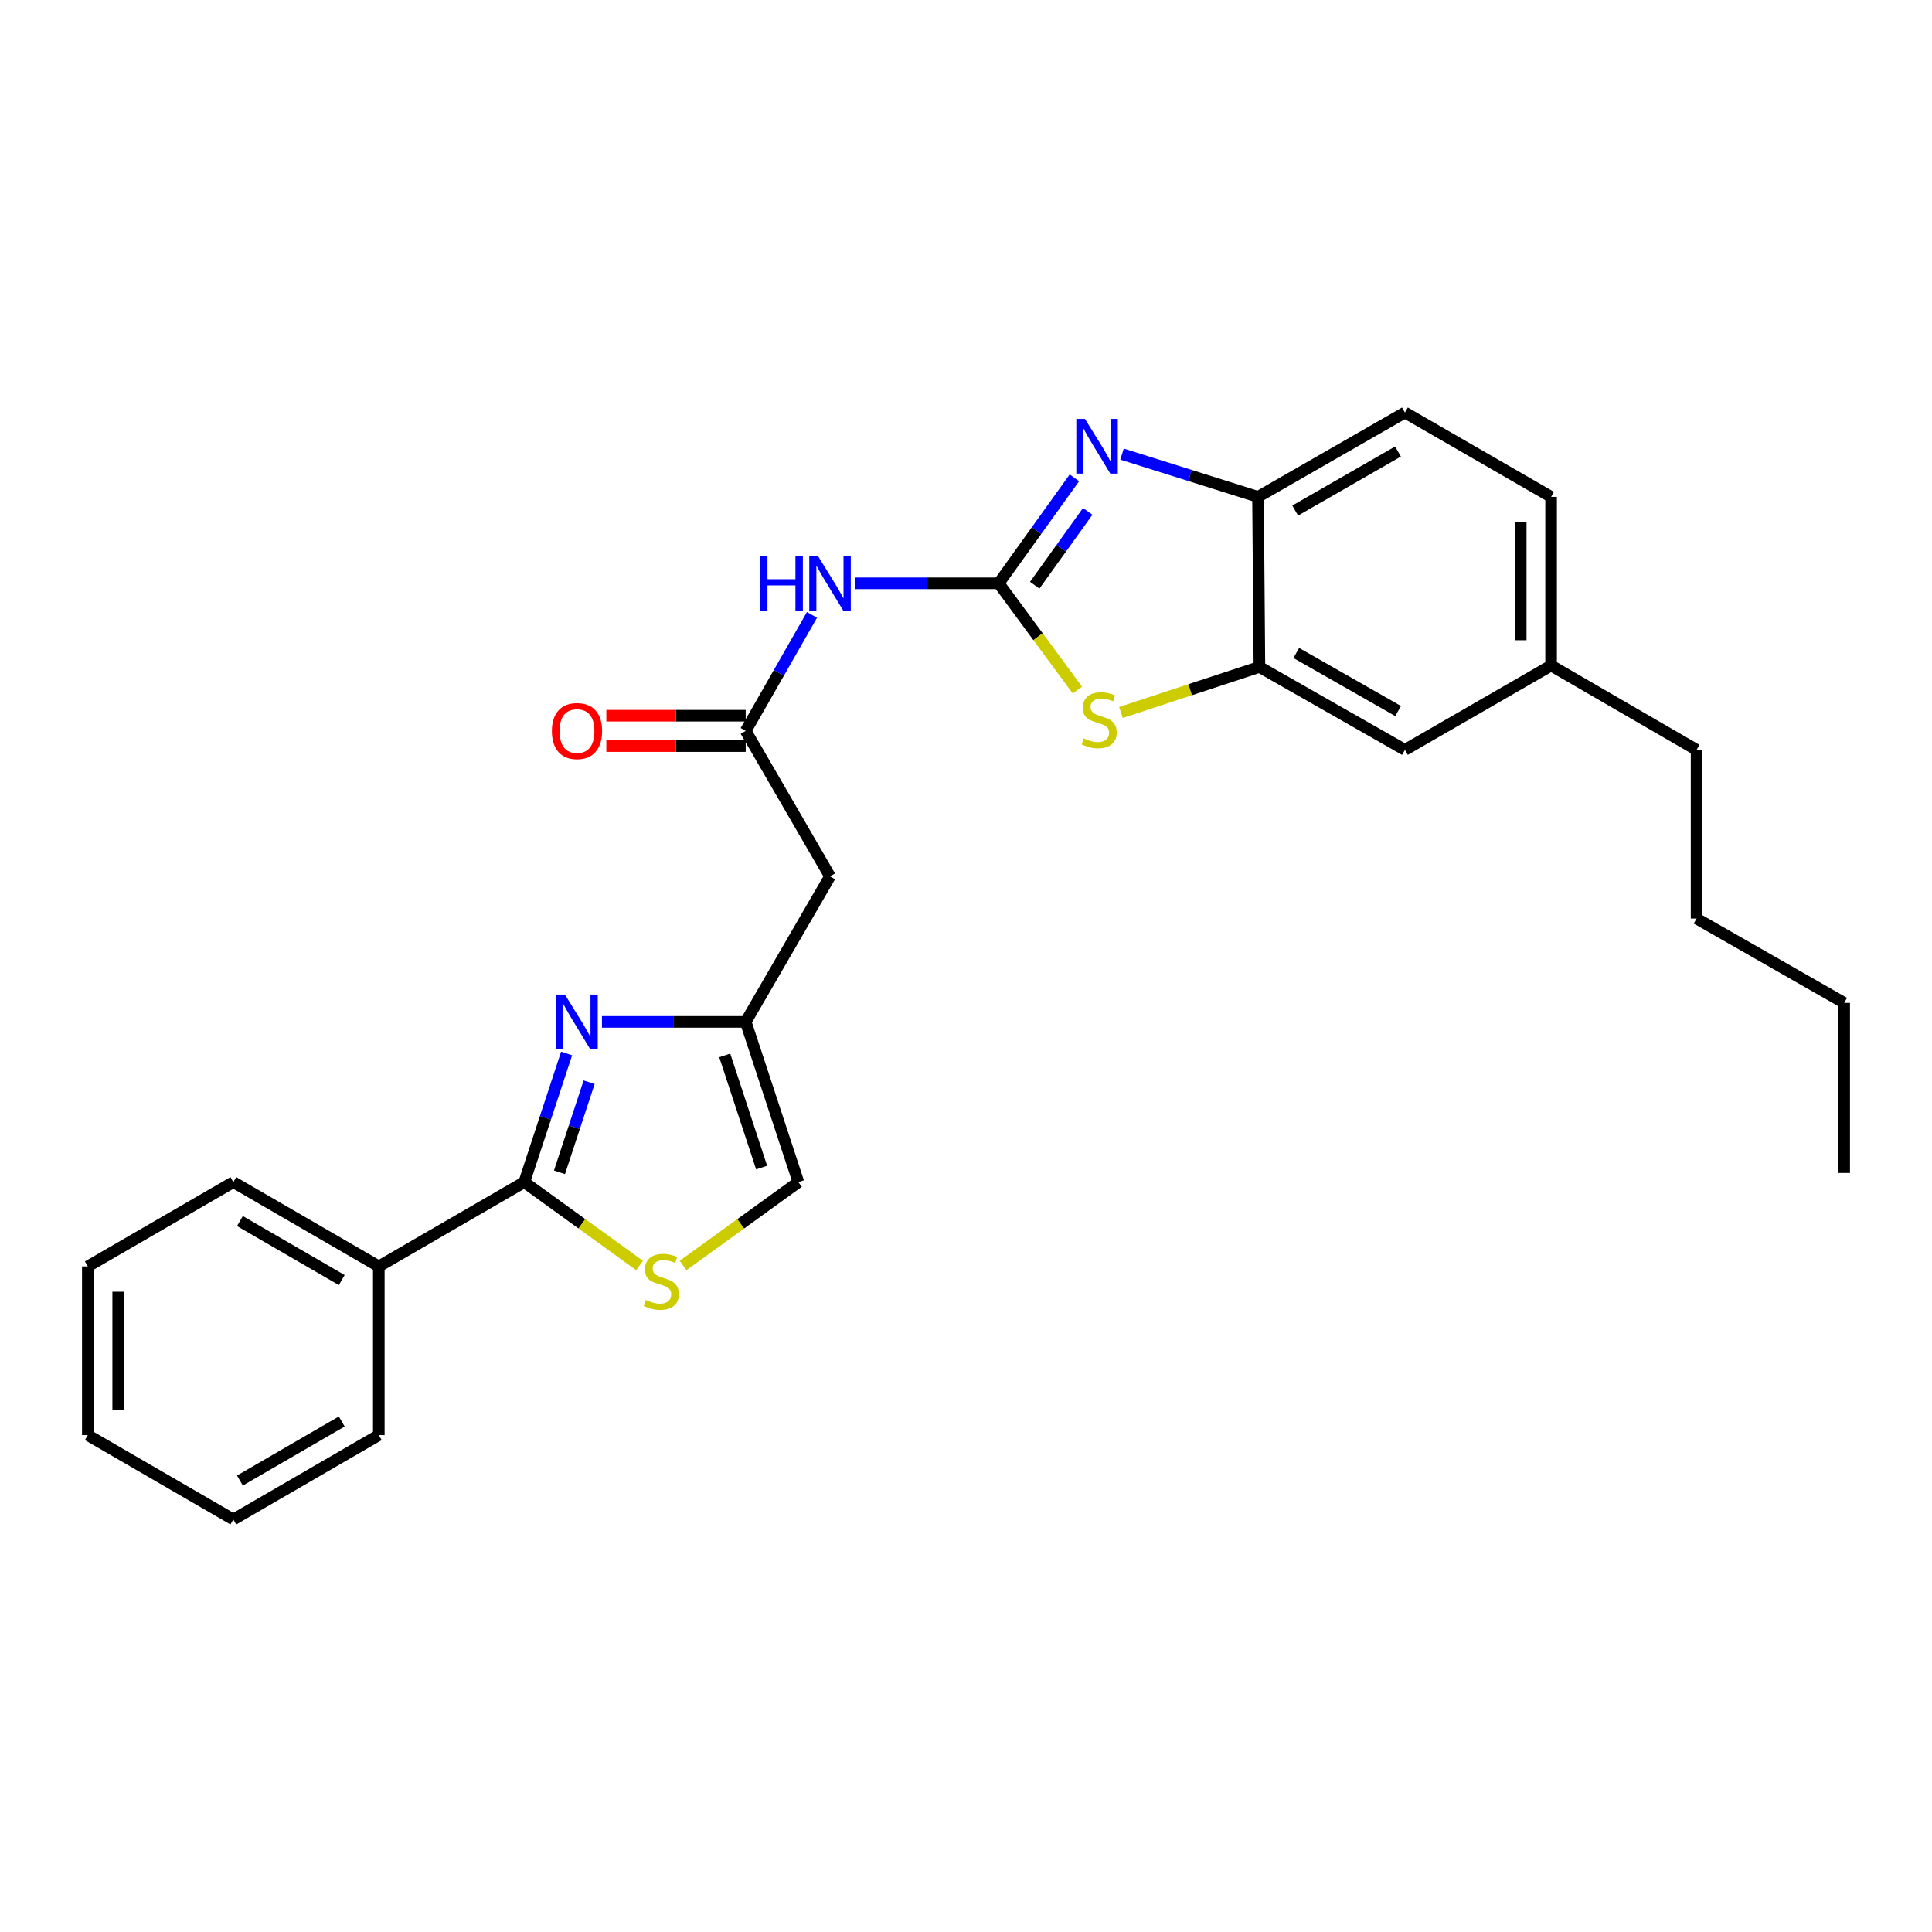 <?xml version='1.0' encoding='iso-8859-1'?>
<svg version='1.1' baseProfile='full'
              xmlns='http://www.w3.org/2000/svg'
                      xmlns:rdkit='http://www.rdkit.org/xml'
                      xmlns:xlink='http://www.w3.org/1999/xlink'
                  xml:space='preserve'
width='1000px' height='1000px' viewBox='0 0 1000 1000'>
<!-- END OF HEADER -->
<rect style='opacity:1.0;fill:#FFFFFF;stroke:none' width='1000' height='1000' x='0' y='0'> </rect>
<path class='bond-0' d='M 516.92,301.92 L 536.514,274.623' style='fill:none;fill-rule:evenodd;stroke:#000000;stroke-width:6px;stroke-linecap:butt;stroke-linejoin:miter;stroke-opacity:1' />
<path class='bond-0' d='M 536.514,274.623 L 556.107,247.325' style='fill:none;fill-rule:evenodd;stroke:#0000FF;stroke-width:6px;stroke-linecap:butt;stroke-linejoin:miter;stroke-opacity:1' />
<path class='bond-0' d='M 535.572,302.899 L 549.287,283.791' style='fill:none;fill-rule:evenodd;stroke:#000000;stroke-width:6px;stroke-linecap:butt;stroke-linejoin:miter;stroke-opacity:1' />
<path class='bond-0' d='M 549.287,283.791 L 563.003,264.683' style='fill:none;fill-rule:evenodd;stroke:#0000FF;stroke-width:6px;stroke-linecap:butt;stroke-linejoin:miter;stroke-opacity:1' />
<path class='bond-3' d='M 516.92,301.92 L 537.293,329.557' style='fill:none;fill-rule:evenodd;stroke:#000000;stroke-width:6px;stroke-linecap:butt;stroke-linejoin:miter;stroke-opacity:1' />
<path class='bond-3' d='M 537.293,329.557 L 557.667,357.193' style='fill:none;fill-rule:evenodd;stroke:#CCCC00;stroke-width:6px;stroke-linecap:butt;stroke-linejoin:miter;stroke-opacity:1' />
<path class='bond-4' d='M 516.92,301.92 L 479.731,301.92' style='fill:none;fill-rule:evenodd;stroke:#000000;stroke-width:6px;stroke-linecap:butt;stroke-linejoin:miter;stroke-opacity:1' />
<path class='bond-4' d='M 479.731,301.92 L 442.543,301.92' style='fill:none;fill-rule:evenodd;stroke:#0000FF;stroke-width:6px;stroke-linecap:butt;stroke-linejoin:miter;stroke-opacity:1' />
<path class='bond-9' d='M 580.761,235.046 L 615.953,246.112' style='fill:none;fill-rule:evenodd;stroke:#0000FF;stroke-width:6px;stroke-linecap:butt;stroke-linejoin:miter;stroke-opacity:1' />
<path class='bond-9' d='M 615.953,246.112 L 651.145,257.179' style='fill:none;fill-rule:evenodd;stroke:#000000;stroke-width:6px;stroke-linecap:butt;stroke-linejoin:miter;stroke-opacity:1' />
<path class='bond-1' d='M 311.576,528.922 L 348.773,528.922' style='fill:none;fill-rule:evenodd;stroke:#0000FF;stroke-width:6px;stroke-linecap:butt;stroke-linejoin:miter;stroke-opacity:1' />
<path class='bond-1' d='M 348.773,528.922 L 385.971,528.922' style='fill:none;fill-rule:evenodd;stroke:#000000;stroke-width:6px;stroke-linecap:butt;stroke-linejoin:miter;stroke-opacity:1' />
<path class='bond-2' d='M 293.276,545.265 L 282.32,578.564' style='fill:none;fill-rule:evenodd;stroke:#0000FF;stroke-width:6px;stroke-linecap:butt;stroke-linejoin:miter;stroke-opacity:1' />
<path class='bond-2' d='M 282.32,578.564 L 271.365,611.863' style='fill:none;fill-rule:evenodd;stroke:#000000;stroke-width:6px;stroke-linecap:butt;stroke-linejoin:miter;stroke-opacity:1' />
<path class='bond-2' d='M 304.925,560.169 L 297.256,583.478' style='fill:none;fill-rule:evenodd;stroke:#0000FF;stroke-width:6px;stroke-linecap:butt;stroke-linejoin:miter;stroke-opacity:1' />
<path class='bond-2' d='M 297.256,583.478 L 289.587,606.788' style='fill:none;fill-rule:evenodd;stroke:#000000;stroke-width:6px;stroke-linecap:butt;stroke-linejoin:miter;stroke-opacity:1' />
<path class='bond-13' d='M 271.365,611.863 L 196.067,655.495' style='fill:none;fill-rule:evenodd;stroke:#000000;stroke-width:6px;stroke-linecap:butt;stroke-linejoin:miter;stroke-opacity:1' />
<path class='bond-29' d='M 271.365,611.863 L 301.2,633.436' style='fill:none;fill-rule:evenodd;stroke:#000000;stroke-width:6px;stroke-linecap:butt;stroke-linejoin:miter;stroke-opacity:1' />
<path class='bond-29' d='M 301.2,633.436 L 331.035,655.008' style='fill:none;fill-rule:evenodd;stroke:#CCCC00;stroke-width:6px;stroke-linecap:butt;stroke-linejoin:miter;stroke-opacity:1' />
<path class='bond-7' d='M 580.201,368.779 L 616.036,356.991' style='fill:none;fill-rule:evenodd;stroke:#CCCC00;stroke-width:6px;stroke-linecap:butt;stroke-linejoin:miter;stroke-opacity:1' />
<path class='bond-7' d='M 616.036,356.991 L 651.87,345.203' style='fill:none;fill-rule:evenodd;stroke:#000000;stroke-width:6px;stroke-linecap:butt;stroke-linejoin:miter;stroke-opacity:1' />
<path class='bond-8' d='M 420.272,318.28 L 403.121,348.295' style='fill:none;fill-rule:evenodd;stroke:#0000FF;stroke-width:6px;stroke-linecap:butt;stroke-linejoin:miter;stroke-opacity:1' />
<path class='bond-8' d='M 403.121,348.295 L 385.971,378.31' style='fill:none;fill-rule:evenodd;stroke:#000000;stroke-width:6px;stroke-linecap:butt;stroke-linejoin:miter;stroke-opacity:1' />
<path class='bond-5' d='M 353.572,655.008 L 383.407,633.436' style='fill:none;fill-rule:evenodd;stroke:#CCCC00;stroke-width:6px;stroke-linecap:butt;stroke-linejoin:miter;stroke-opacity:1' />
<path class='bond-5' d='M 383.407,633.436 L 413.242,611.863' style='fill:none;fill-rule:evenodd;stroke:#000000;stroke-width:6px;stroke-linecap:butt;stroke-linejoin:miter;stroke-opacity:1' />
<path class='bond-6' d='M 385.971,528.922 L 429.62,453.607' style='fill:none;fill-rule:evenodd;stroke:#000000;stroke-width:6px;stroke-linecap:butt;stroke-linejoin:miter;stroke-opacity:1' />
<path class='bond-11' d='M 385.971,528.922 L 413.242,611.863' style='fill:none;fill-rule:evenodd;stroke:#000000;stroke-width:6px;stroke-linecap:butt;stroke-linejoin:miter;stroke-opacity:1' />
<path class='bond-11' d='M 375.125,546.275 L 394.215,604.333' style='fill:none;fill-rule:evenodd;stroke:#000000;stroke-width:6px;stroke-linecap:butt;stroke-linejoin:miter;stroke-opacity:1' />
<path class='bond-12' d='M 651.87,345.203 L 727.185,388.128' style='fill:none;fill-rule:evenodd;stroke:#000000;stroke-width:6px;stroke-linecap:butt;stroke-linejoin:miter;stroke-opacity:1' />
<path class='bond-12' d='M 670.953,337.982 L 723.674,368.029' style='fill:none;fill-rule:evenodd;stroke:#000000;stroke-width:6px;stroke-linecap:butt;stroke-linejoin:miter;stroke-opacity:1' />
<path class='bond-27' d='M 651.87,345.203 L 651.145,257.179' style='fill:none;fill-rule:evenodd;stroke:#000000;stroke-width:6px;stroke-linecap:butt;stroke-linejoin:miter;stroke-opacity:1' />
<path class='bond-10' d='M 385.971,378.31 L 429.62,453.607' style='fill:none;fill-rule:evenodd;stroke:#000000;stroke-width:6px;stroke-linecap:butt;stroke-linejoin:miter;stroke-opacity:1' />
<path class='bond-14' d='M 385.971,370.448 L 349.903,370.448' style='fill:none;fill-rule:evenodd;stroke:#000000;stroke-width:6px;stroke-linecap:butt;stroke-linejoin:miter;stroke-opacity:1' />
<path class='bond-14' d='M 349.903,370.448 L 313.836,370.448' style='fill:none;fill-rule:evenodd;stroke:#FF0000;stroke-width:6px;stroke-linecap:butt;stroke-linejoin:miter;stroke-opacity:1' />
<path class='bond-14' d='M 385.971,386.171 L 349.903,386.171' style='fill:none;fill-rule:evenodd;stroke:#000000;stroke-width:6px;stroke-linecap:butt;stroke-linejoin:miter;stroke-opacity:1' />
<path class='bond-14' d='M 349.903,386.171 L 313.836,386.171' style='fill:none;fill-rule:evenodd;stroke:#FF0000;stroke-width:6px;stroke-linecap:butt;stroke-linejoin:miter;stroke-opacity:1' />
<path class='bond-15' d='M 651.145,257.179 L 727.185,213.529' style='fill:none;fill-rule:evenodd;stroke:#000000;stroke-width:6px;stroke-linecap:butt;stroke-linejoin:miter;stroke-opacity:1' />
<path class='bond-15' d='M 670.379,264.267 L 723.607,233.713' style='fill:none;fill-rule:evenodd;stroke:#000000;stroke-width:6px;stroke-linecap:butt;stroke-linejoin:miter;stroke-opacity:1' />
<path class='bond-16' d='M 727.185,388.128 L 802.85,344.478' style='fill:none;fill-rule:evenodd;stroke:#000000;stroke-width:6px;stroke-linecap:butt;stroke-linejoin:miter;stroke-opacity:1' />
<path class='bond-18' d='M 196.067,655.495 L 120.77,611.863' style='fill:none;fill-rule:evenodd;stroke:#000000;stroke-width:6px;stroke-linecap:butt;stroke-linejoin:miter;stroke-opacity:1' />
<path class='bond-18' d='M 176.889,662.555 L 124.181,632.012' style='fill:none;fill-rule:evenodd;stroke:#000000;stroke-width:6px;stroke-linecap:butt;stroke-linejoin:miter;stroke-opacity:1' />
<path class='bond-19' d='M 196.067,655.495 L 196.067,742.821' style='fill:none;fill-rule:evenodd;stroke:#000000;stroke-width:6px;stroke-linecap:butt;stroke-linejoin:miter;stroke-opacity:1' />
<path class='bond-17' d='M 727.185,213.529 L 802.85,257.179' style='fill:none;fill-rule:evenodd;stroke:#000000;stroke-width:6px;stroke-linecap:butt;stroke-linejoin:miter;stroke-opacity:1' />
<path class='bond-20' d='M 802.85,344.478 L 878.147,388.128' style='fill:none;fill-rule:evenodd;stroke:#000000;stroke-width:6px;stroke-linecap:butt;stroke-linejoin:miter;stroke-opacity:1' />
<path class='bond-28' d='M 802.85,344.478 L 802.85,257.179' style='fill:none;fill-rule:evenodd;stroke:#000000;stroke-width:6px;stroke-linecap:butt;stroke-linejoin:miter;stroke-opacity:1' />
<path class='bond-28' d='M 787.126,331.383 L 787.126,270.274' style='fill:none;fill-rule:evenodd;stroke:#000000;stroke-width:6px;stroke-linecap:butt;stroke-linejoin:miter;stroke-opacity:1' />
<path class='bond-24' d='M 120.77,611.863 L 45.455,655.495' style='fill:none;fill-rule:evenodd;stroke:#000000;stroke-width:6px;stroke-linecap:butt;stroke-linejoin:miter;stroke-opacity:1' />
<path class='bond-25' d='M 196.067,742.821 L 120.77,786.471' style='fill:none;fill-rule:evenodd;stroke:#000000;stroke-width:6px;stroke-linecap:butt;stroke-linejoin:miter;stroke-opacity:1' />
<path class='bond-25' d='M 176.887,735.766 L 124.179,766.321' style='fill:none;fill-rule:evenodd;stroke:#000000;stroke-width:6px;stroke-linecap:butt;stroke-linejoin:miter;stroke-opacity:1' />
<path class='bond-21' d='M 878.147,388.128 L 878.147,475.437' style='fill:none;fill-rule:evenodd;stroke:#000000;stroke-width:6px;stroke-linecap:butt;stroke-linejoin:miter;stroke-opacity:1' />
<path class='bond-22' d='M 878.147,475.437 L 954.545,519.086' style='fill:none;fill-rule:evenodd;stroke:#000000;stroke-width:6px;stroke-linecap:butt;stroke-linejoin:miter;stroke-opacity:1' />
<path class='bond-23' d='M 954.545,519.086 L 954.545,607.12' style='fill:none;fill-rule:evenodd;stroke:#000000;stroke-width:6px;stroke-linecap:butt;stroke-linejoin:miter;stroke-opacity:1' />
<path class='bond-30' d='M 45.455,655.495 L 45.455,742.821' style='fill:none;fill-rule:evenodd;stroke:#000000;stroke-width:6px;stroke-linecap:butt;stroke-linejoin:miter;stroke-opacity:1' />
<path class='bond-30' d='M 61.178,668.594 L 61.178,729.723' style='fill:none;fill-rule:evenodd;stroke:#000000;stroke-width:6px;stroke-linecap:butt;stroke-linejoin:miter;stroke-opacity:1' />
<path class='bond-26' d='M 120.77,786.471 L 45.455,742.821' style='fill:none;fill-rule:evenodd;stroke:#000000;stroke-width:6px;stroke-linecap:butt;stroke-linejoin:miter;stroke-opacity:1' />
<path  class='atom-1' d='M 561.578 216.822
L 570.858 231.822
Q 571.778 233.302, 573.258 235.982
Q 574.738 238.662, 574.818 238.822
L 574.818 216.822
L 578.578 216.822
L 578.578 245.142
L 574.698 245.142
L 564.738 228.742
Q 563.578 226.822, 562.338 224.622
Q 561.138 222.422, 560.778 221.742
L 560.778 245.142
L 557.098 245.142
L 557.098 216.822
L 561.578 216.822
' fill='#0000FF'/>
<path  class='atom-2' d='M 292.393 514.762
L 301.673 529.762
Q 302.593 531.242, 304.073 533.922
Q 305.553 536.602, 305.633 536.762
L 305.633 514.762
L 309.393 514.762
L 309.393 543.082
L 305.513 543.082
L 295.553 526.682
Q 294.393 524.762, 293.153 522.562
Q 291.953 520.362, 291.593 519.682
L 291.593 543.082
L 287.913 543.082
L 287.913 514.762
L 292.393 514.762
' fill='#0000FF'/>
<path  class='atom-4' d='M 560.938 382.203
Q 561.258 382.323, 562.578 382.883
Q 563.898 383.443, 565.338 383.803
Q 566.818 384.123, 568.258 384.123
Q 570.938 384.123, 572.498 382.843
Q 574.058 381.523, 574.058 379.243
Q 574.058 377.683, 573.258 376.723
Q 572.498 375.763, 571.298 375.243
Q 570.098 374.723, 568.098 374.123
Q 565.578 373.363, 564.058 372.643
Q 562.578 371.923, 561.498 370.403
Q 560.458 368.883, 560.458 366.323
Q 560.458 362.763, 562.858 360.563
Q 565.298 358.363, 570.098 358.363
Q 573.378 358.363, 577.098 359.923
L 576.178 363.003
Q 572.778 361.603, 570.218 361.603
Q 567.458 361.603, 565.938 362.763
Q 564.418 363.883, 564.458 365.843
Q 564.458 367.363, 565.218 368.283
Q 566.018 369.203, 567.138 369.723
Q 568.298 370.243, 570.218 370.843
Q 572.778 371.643, 574.298 372.443
Q 575.818 373.243, 576.898 374.883
Q 578.018 376.483, 578.018 379.243
Q 578.018 383.163, 575.378 385.283
Q 572.778 387.363, 568.418 387.363
Q 565.898 387.363, 563.978 386.803
Q 562.098 386.283, 559.858 385.363
L 560.938 382.203
' fill='#CCCC00'/>
<path  class='atom-5' d='M 393.4 287.76
L 397.24 287.76
L 397.24 299.8
L 411.72 299.8
L 411.72 287.76
L 415.56 287.76
L 415.56 316.08
L 411.72 316.08
L 411.72 303
L 397.24 303
L 397.24 316.08
L 393.4 316.08
L 393.4 287.76
' fill='#0000FF'/>
<path  class='atom-5' d='M 423.36 287.76
L 432.64 302.76
Q 433.56 304.24, 435.04 306.92
Q 436.52 309.6, 436.6 309.76
L 436.6 287.76
L 440.36 287.76
L 440.36 316.08
L 436.48 316.08
L 426.52 299.68
Q 425.36 297.76, 424.12 295.56
Q 422.92 293.36, 422.56 292.68
L 422.56 316.08
L 418.88 316.08
L 418.88 287.76
L 423.36 287.76
' fill='#0000FF'/>
<path  class='atom-6' d='M 334.303 672.876
Q 334.623 672.996, 335.943 673.556
Q 337.263 674.116, 338.703 674.476
Q 340.183 674.796, 341.623 674.796
Q 344.303 674.796, 345.863 673.516
Q 347.423 672.196, 347.423 669.916
Q 347.423 668.356, 346.623 667.396
Q 345.863 666.436, 344.663 665.916
Q 343.463 665.396, 341.463 664.796
Q 338.943 664.036, 337.423 663.316
Q 335.943 662.596, 334.863 661.076
Q 333.823 659.556, 333.823 656.996
Q 333.823 653.436, 336.223 651.236
Q 338.663 649.036, 343.463 649.036
Q 346.743 649.036, 350.463 650.596
L 349.543 653.676
Q 346.143 652.276, 343.583 652.276
Q 340.823 652.276, 339.303 653.436
Q 337.783 654.556, 337.823 656.516
Q 337.823 658.036, 338.583 658.956
Q 339.383 659.876, 340.503 660.396
Q 341.663 660.916, 343.583 661.516
Q 346.143 662.316, 347.663 663.116
Q 349.183 663.916, 350.263 665.556
Q 351.383 667.156, 351.383 669.916
Q 351.383 673.836, 348.743 675.956
Q 346.143 678.036, 341.783 678.036
Q 339.263 678.036, 337.343 677.476
Q 335.463 676.956, 333.223 676.036
L 334.303 672.876
' fill='#CCCC00'/>
<path  class='atom-15' d='M 285.653 378.39
Q 285.653 371.59, 289.013 367.79
Q 292.373 363.99, 298.653 363.99
Q 304.933 363.99, 308.293 367.79
Q 311.653 371.59, 311.653 378.39
Q 311.653 385.27, 308.253 389.19
Q 304.853 393.07, 298.653 393.07
Q 292.413 393.07, 289.013 389.19
Q 285.653 385.31, 285.653 378.39
M 298.653 389.87
Q 302.973 389.87, 305.293 386.99
Q 307.653 384.07, 307.653 378.39
Q 307.653 372.83, 305.293 370.03
Q 302.973 367.19, 298.653 367.19
Q 294.333 367.19, 291.973 369.99
Q 289.653 372.79, 289.653 378.39
Q 289.653 384.11, 291.973 386.99
Q 294.333 389.87, 298.653 389.87
' fill='#FF0000'/>
</svg>
